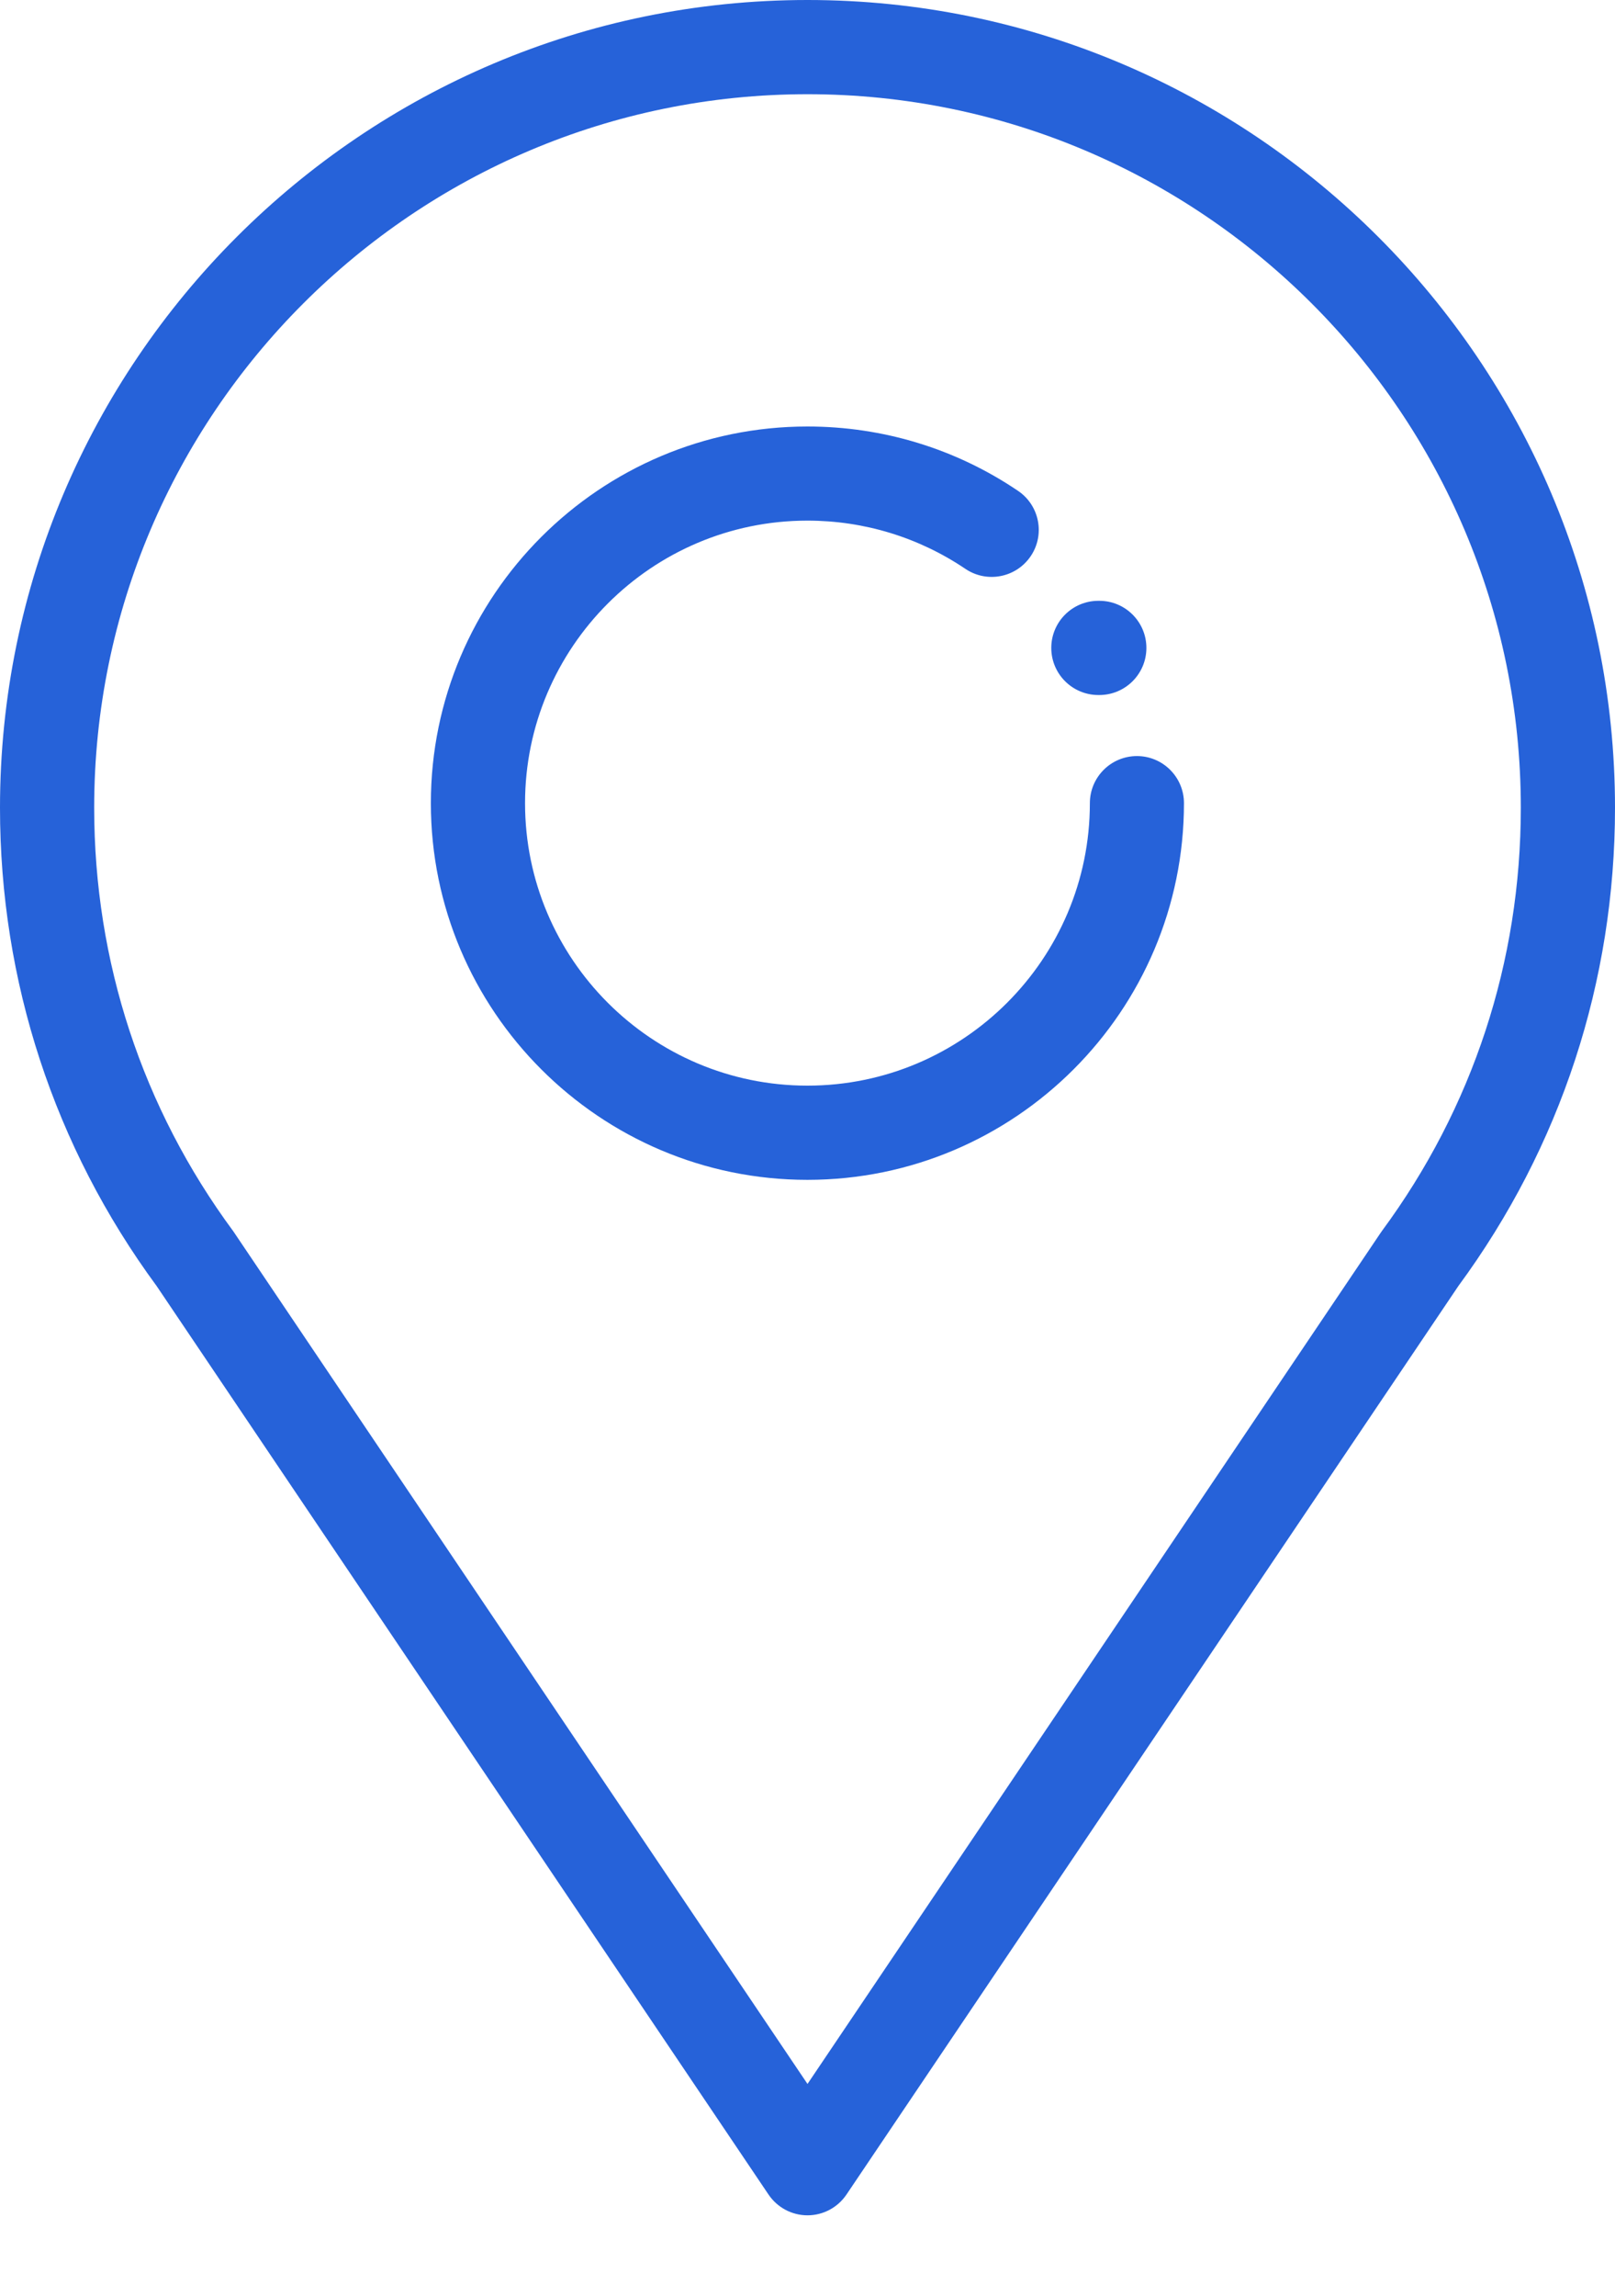 <svg width="19" height="27" viewBox="0 0 19 27" fill="none"
    xmlns="http://www.w3.org/2000/svg">
    <path d="M9.5 0C4.262 0 0 4.262 0 9.5C0 11.541 0.637 13.486 1.843 15.125L9.041 25.809C9.144 25.962 9.316 26.054 9.5 26.054C9.684 26.054 9.856 25.962 9.959 25.809L17.157 15.125C18.363 13.486 19 11.541 19 9.5C19 4.262 14.738 0 9.5 0ZM16.256 14.48C16.249 14.489 16.243 14.499 16.236 14.509L9.5 24.509L2.765 14.511C2.758 14.5 2.751 14.49 2.744 14.48C1.673 13.03 1.108 11.308 1.108 9.5C1.108 4.872 4.872 1.108 9.5 1.108C14.128 1.108 17.892 4.872 17.892 9.5C17.892 11.308 17.327 13.03 16.256 14.48Z" fill="#2662d9"></path>
    <path d="M13.376 8.892C13.07 8.892 12.822 9.14 12.822 9.446C12.822 11.278 11.331 12.768 9.499 12.768C7.667 12.768 6.177 11.278 6.177 9.446C6.177 7.614 7.667 6.123 9.499 6.123C10.165 6.123 10.807 6.319 11.357 6.69C11.61 6.861 11.954 6.795 12.126 6.541C12.297 6.288 12.23 5.944 11.977 5.773C11.244 5.277 10.387 5.016 9.499 5.016C7.057 5.016 5.069 7.003 5.069 9.446C5.069 11.888 7.057 13.876 9.499 13.876C11.942 13.876 13.929 11.888 13.929 9.446C13.929 9.14 13.681 8.892 13.376 8.892Z" fill="#2662d9"></path>
    <path d="M12.933 7.066H12.922C12.616 7.066 12.368 7.314 12.368 7.62C12.368 7.926 12.616 8.174 12.922 8.174H12.933C13.239 8.174 13.487 7.926 13.487 7.62C13.487 7.314 13.239 7.066 12.933 7.066Z" fill="#2662d9"></path>
</svg>